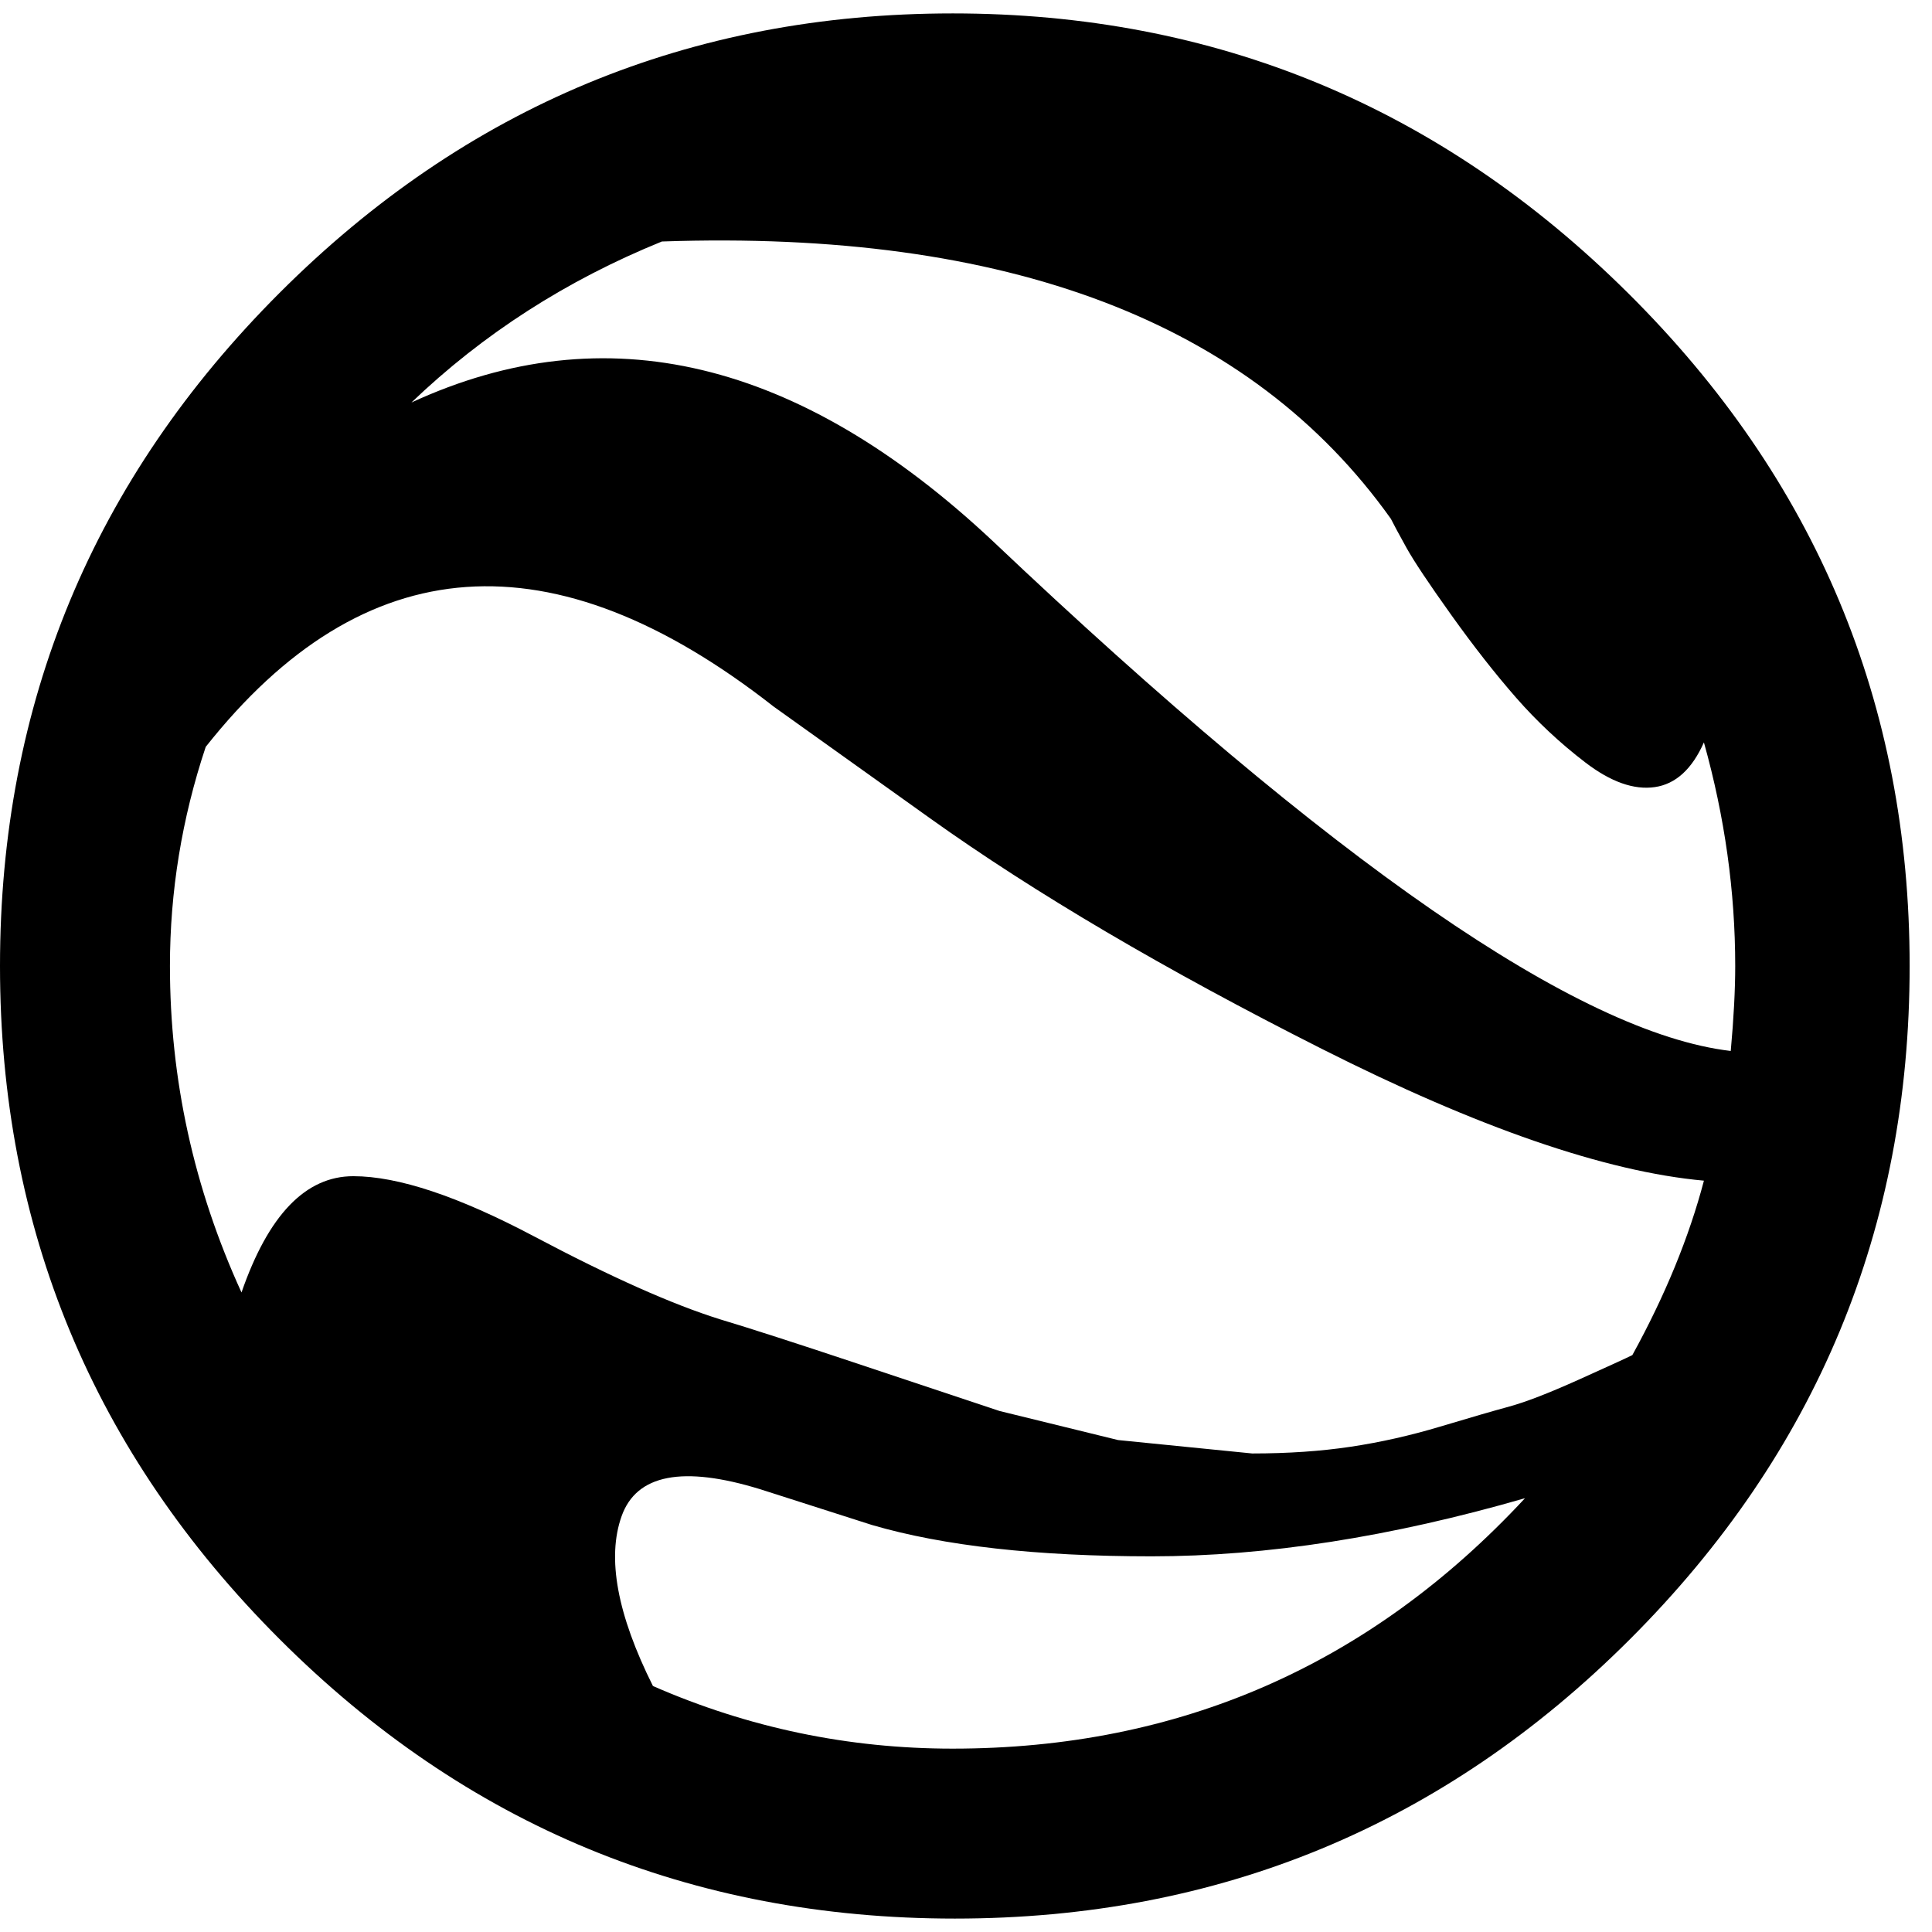 <?xml version="1.0" encoding="iso-8859-1"?>
<!-- Generator: www.svgicons.com -->
<svg xmlns="http://www.w3.org/2000/svg" width="800" height="800" viewBox="0 0 432 432">
<path fill="currentColor" d="M222 121q114 108 165 114q1-11 1-19q0-25-7-50q-4 9-11 10t-15.5-5.5T339 156t-14.5-18.5t-10-15t-3.5-6.5q-47-66-163-62q-32 13-56 36q65-30 130 31m143 182q11-20 16-39q-33-3-85.5-29.5T208 183l-35-25q-74-58-127 9q-8 24-8 49q0 38 16 73q9-26 25-26q15 0 40.5 13.5T161 295q10 3 31 10l31.5 10.5L250 322l30 3q12 0 22-1.5t20-4.5t15.5-4.5t15.5-6t12-5.5m-152 88q76 0 128-56q-45 13-83.5 13t-62.5-7l-25-8q-26-8-31 6t7 38q32 14 67 14m0-388q88 0 151 62.5T427 216t-62.5 150.5t-151 62.5t-151-62.5T0 216T62.5 65.5T213 3"/>
</svg>